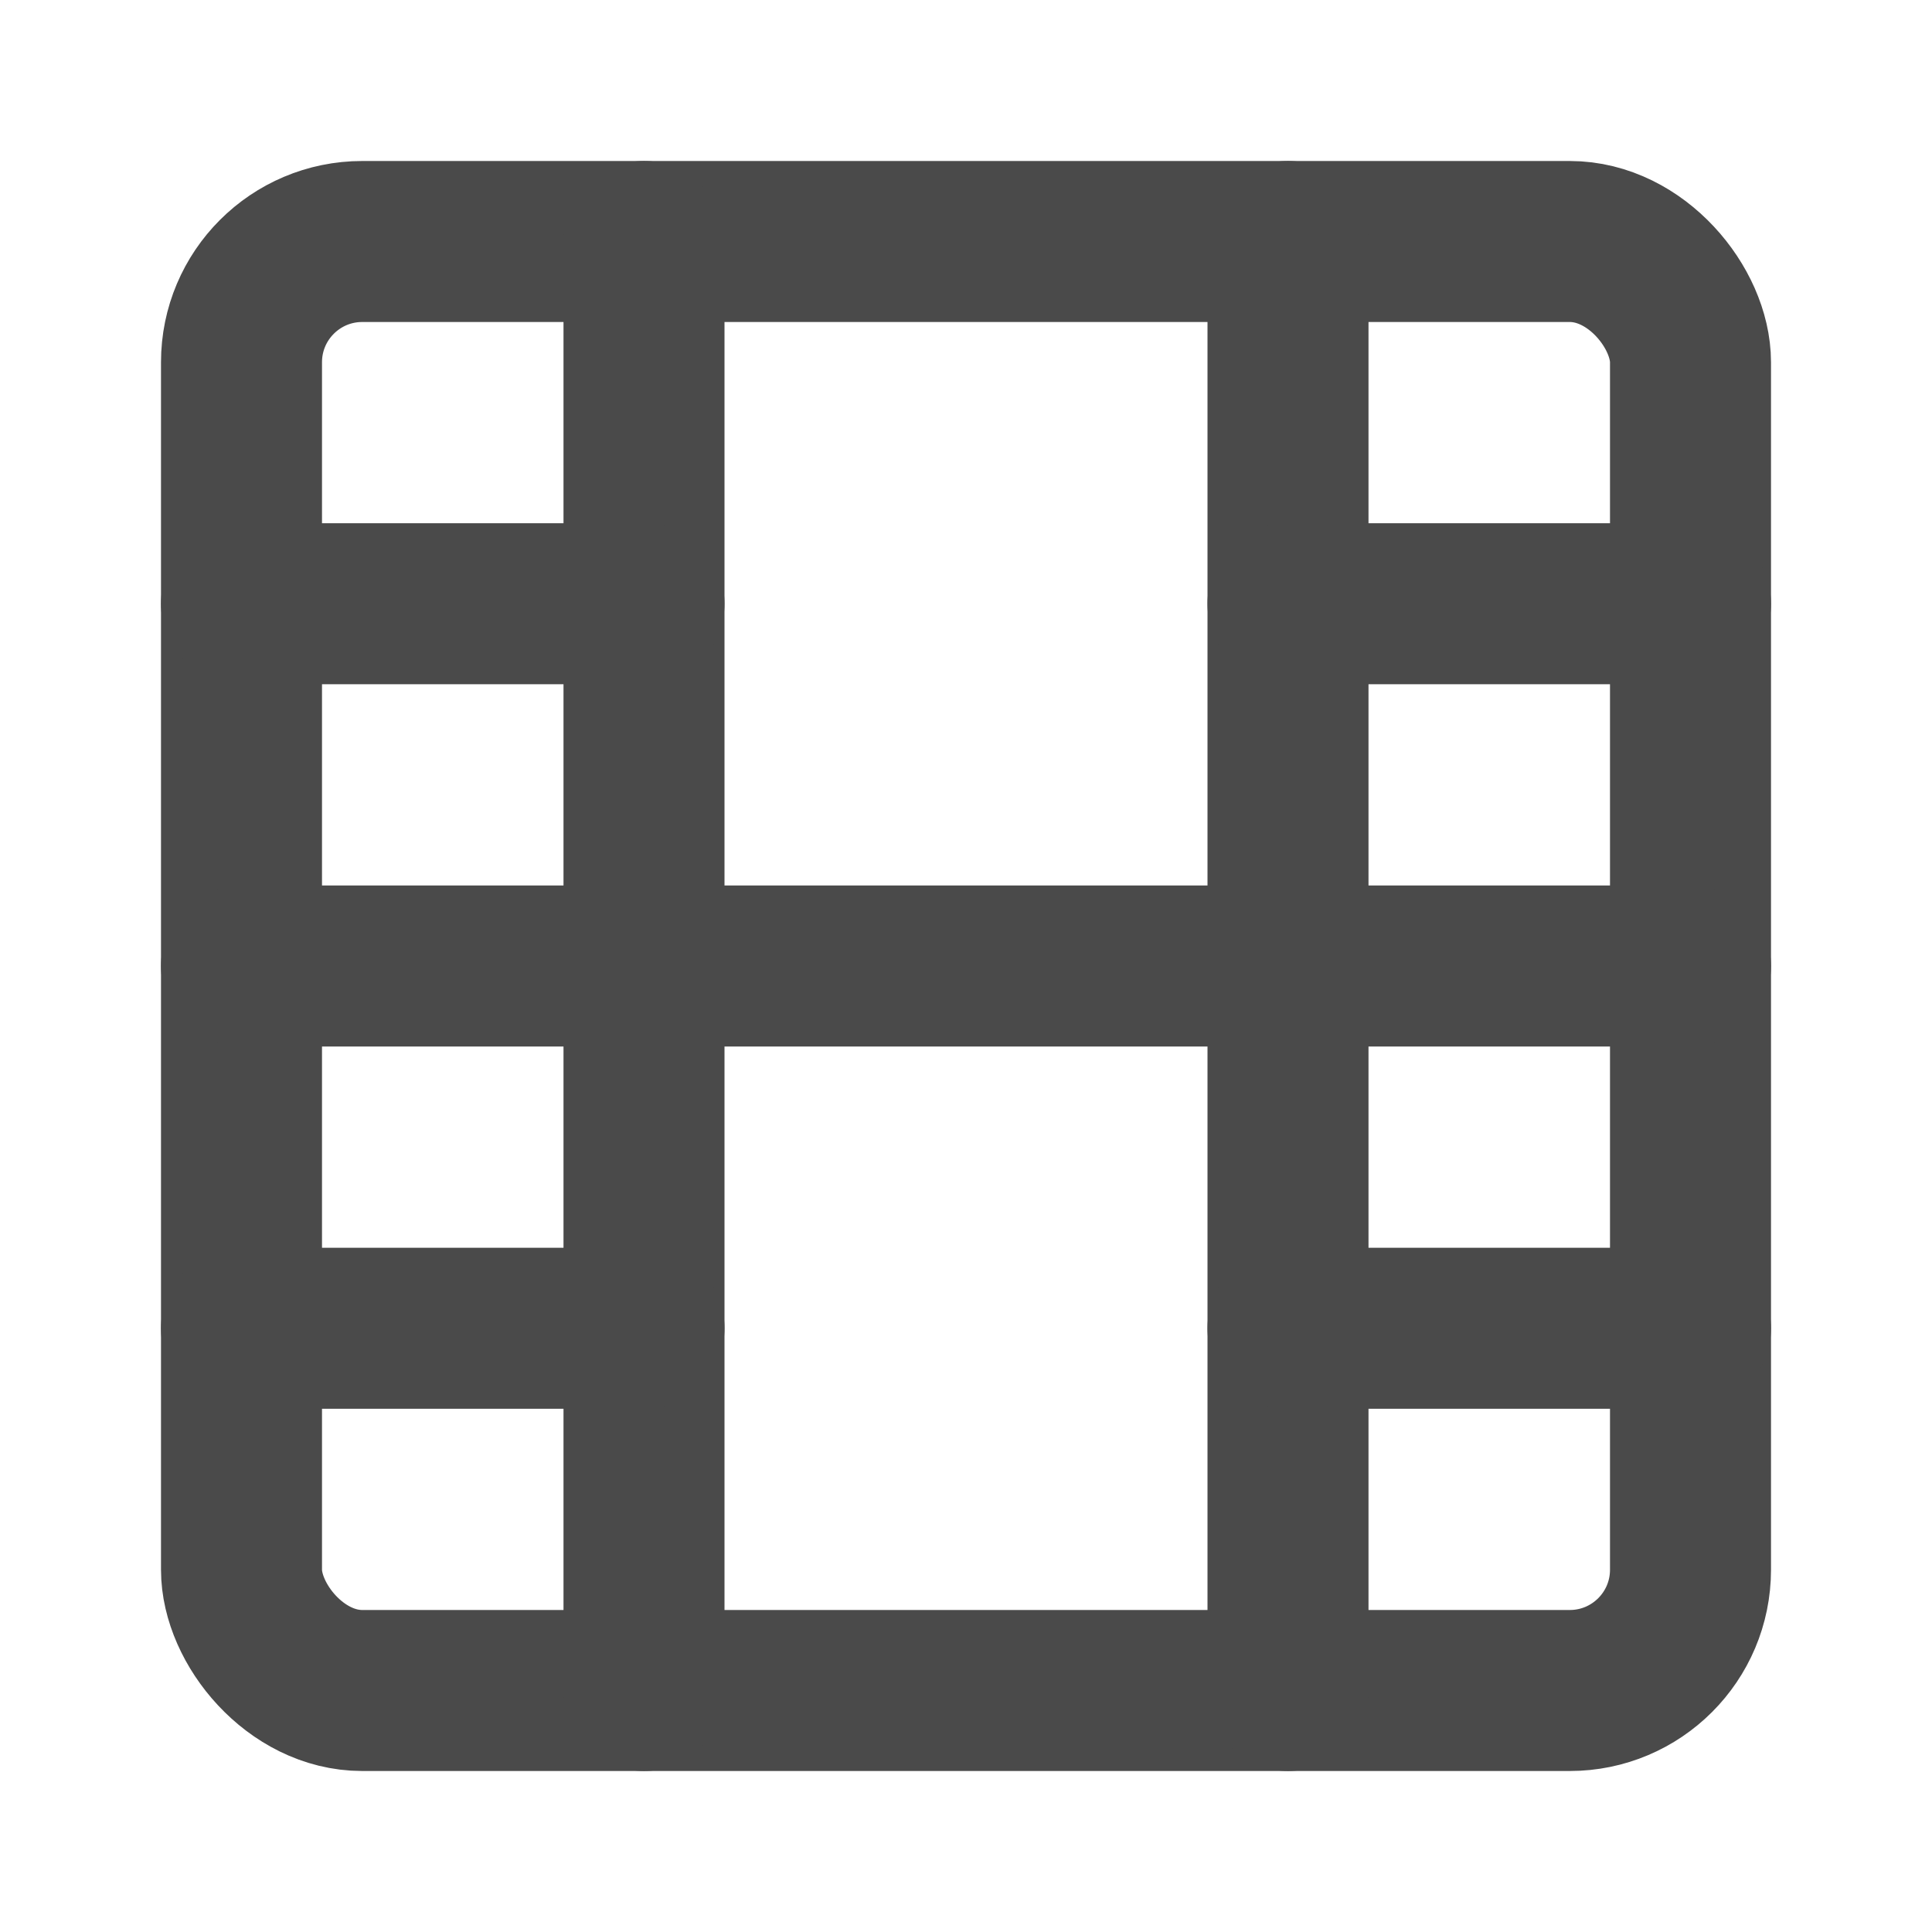 <?xml version="1.0" encoding="UTF-8"?><svg width="24" height="24" viewBox="0 0 48 48" fill="none" xmlns="http://www.w3.org/2000/svg"><rect x="6" y="6" width="36" height="36" rx="3" stroke="#4a4a4a" stroke-width="4" stroke-linejoin="round"/><path d="M16 6V42" stroke="#4a4a4a" stroke-width="4" stroke-linecap="round" stroke-linejoin="round"/><path d="M32 6V42" stroke="#4a4a4a" stroke-width="4" stroke-linecap="round" stroke-linejoin="round"/><path d="M6 15H16" stroke="#4a4a4a" stroke-width="4" stroke-linecap="round" stroke-linejoin="round"/><path d="M32 15H42" stroke="#4a4a4a" stroke-width="4" stroke-linecap="round" stroke-linejoin="round"/><path d="M6 33H16" stroke="#4a4a4a" stroke-width="4" stroke-linecap="round" stroke-linejoin="round"/><path d="M6 24H42" stroke="#4a4a4a" stroke-width="4" stroke-linecap="round" stroke-linejoin="round"/><path d="M32 33H42" stroke="#4a4a4a" stroke-width="4" stroke-linecap="round" stroke-linejoin="round"/></svg>